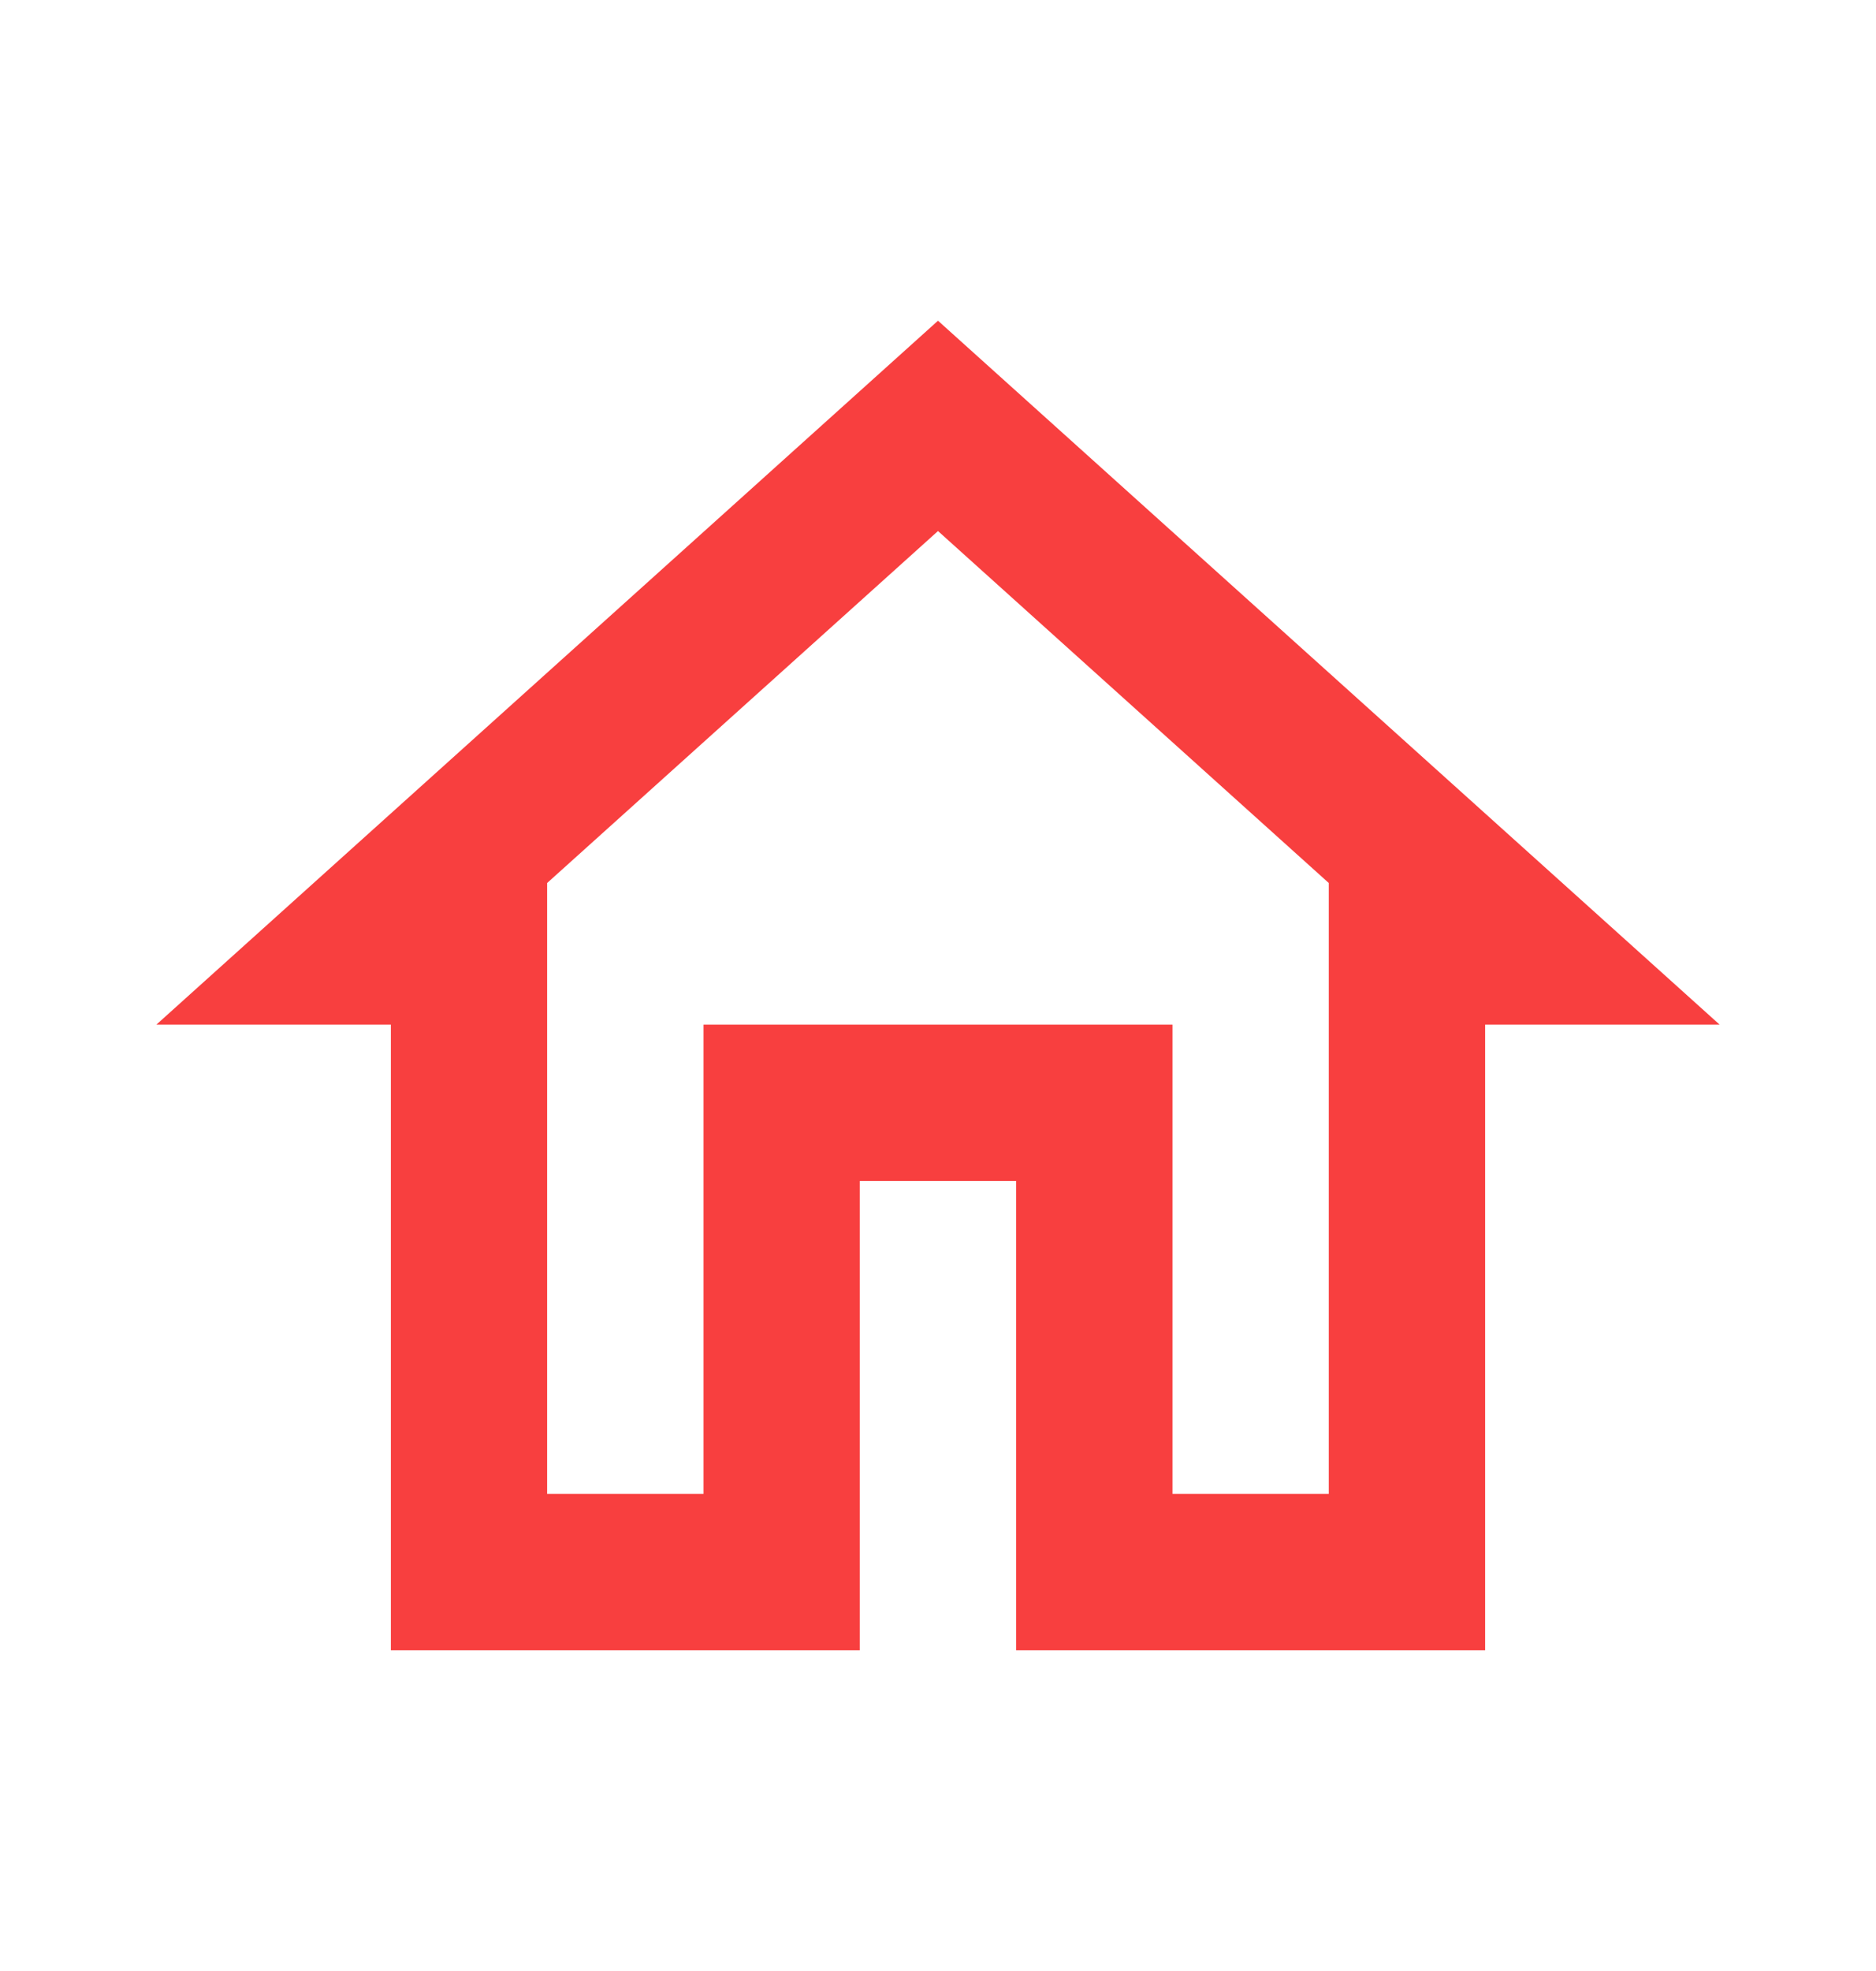 <?xml version="1.0" encoding="UTF-8"?>
<svg xmlns="http://www.w3.org/2000/svg" width="20" height="21" viewBox="0 0 20 21" fill="none">
  <g id="home">
    <path id="Vector" d="M10 5.658L14.166 9.408V15.917H12.5V10.917H7.5V15.917H5.833V9.408L10 5.658ZM10 3.417L1.667 10.917H4.167V17.583H9.166V12.583H10.833V17.583H15.833V10.917H18.333L10 3.417Z" fill="#F83F3F"></path>
  </g>
</svg>
